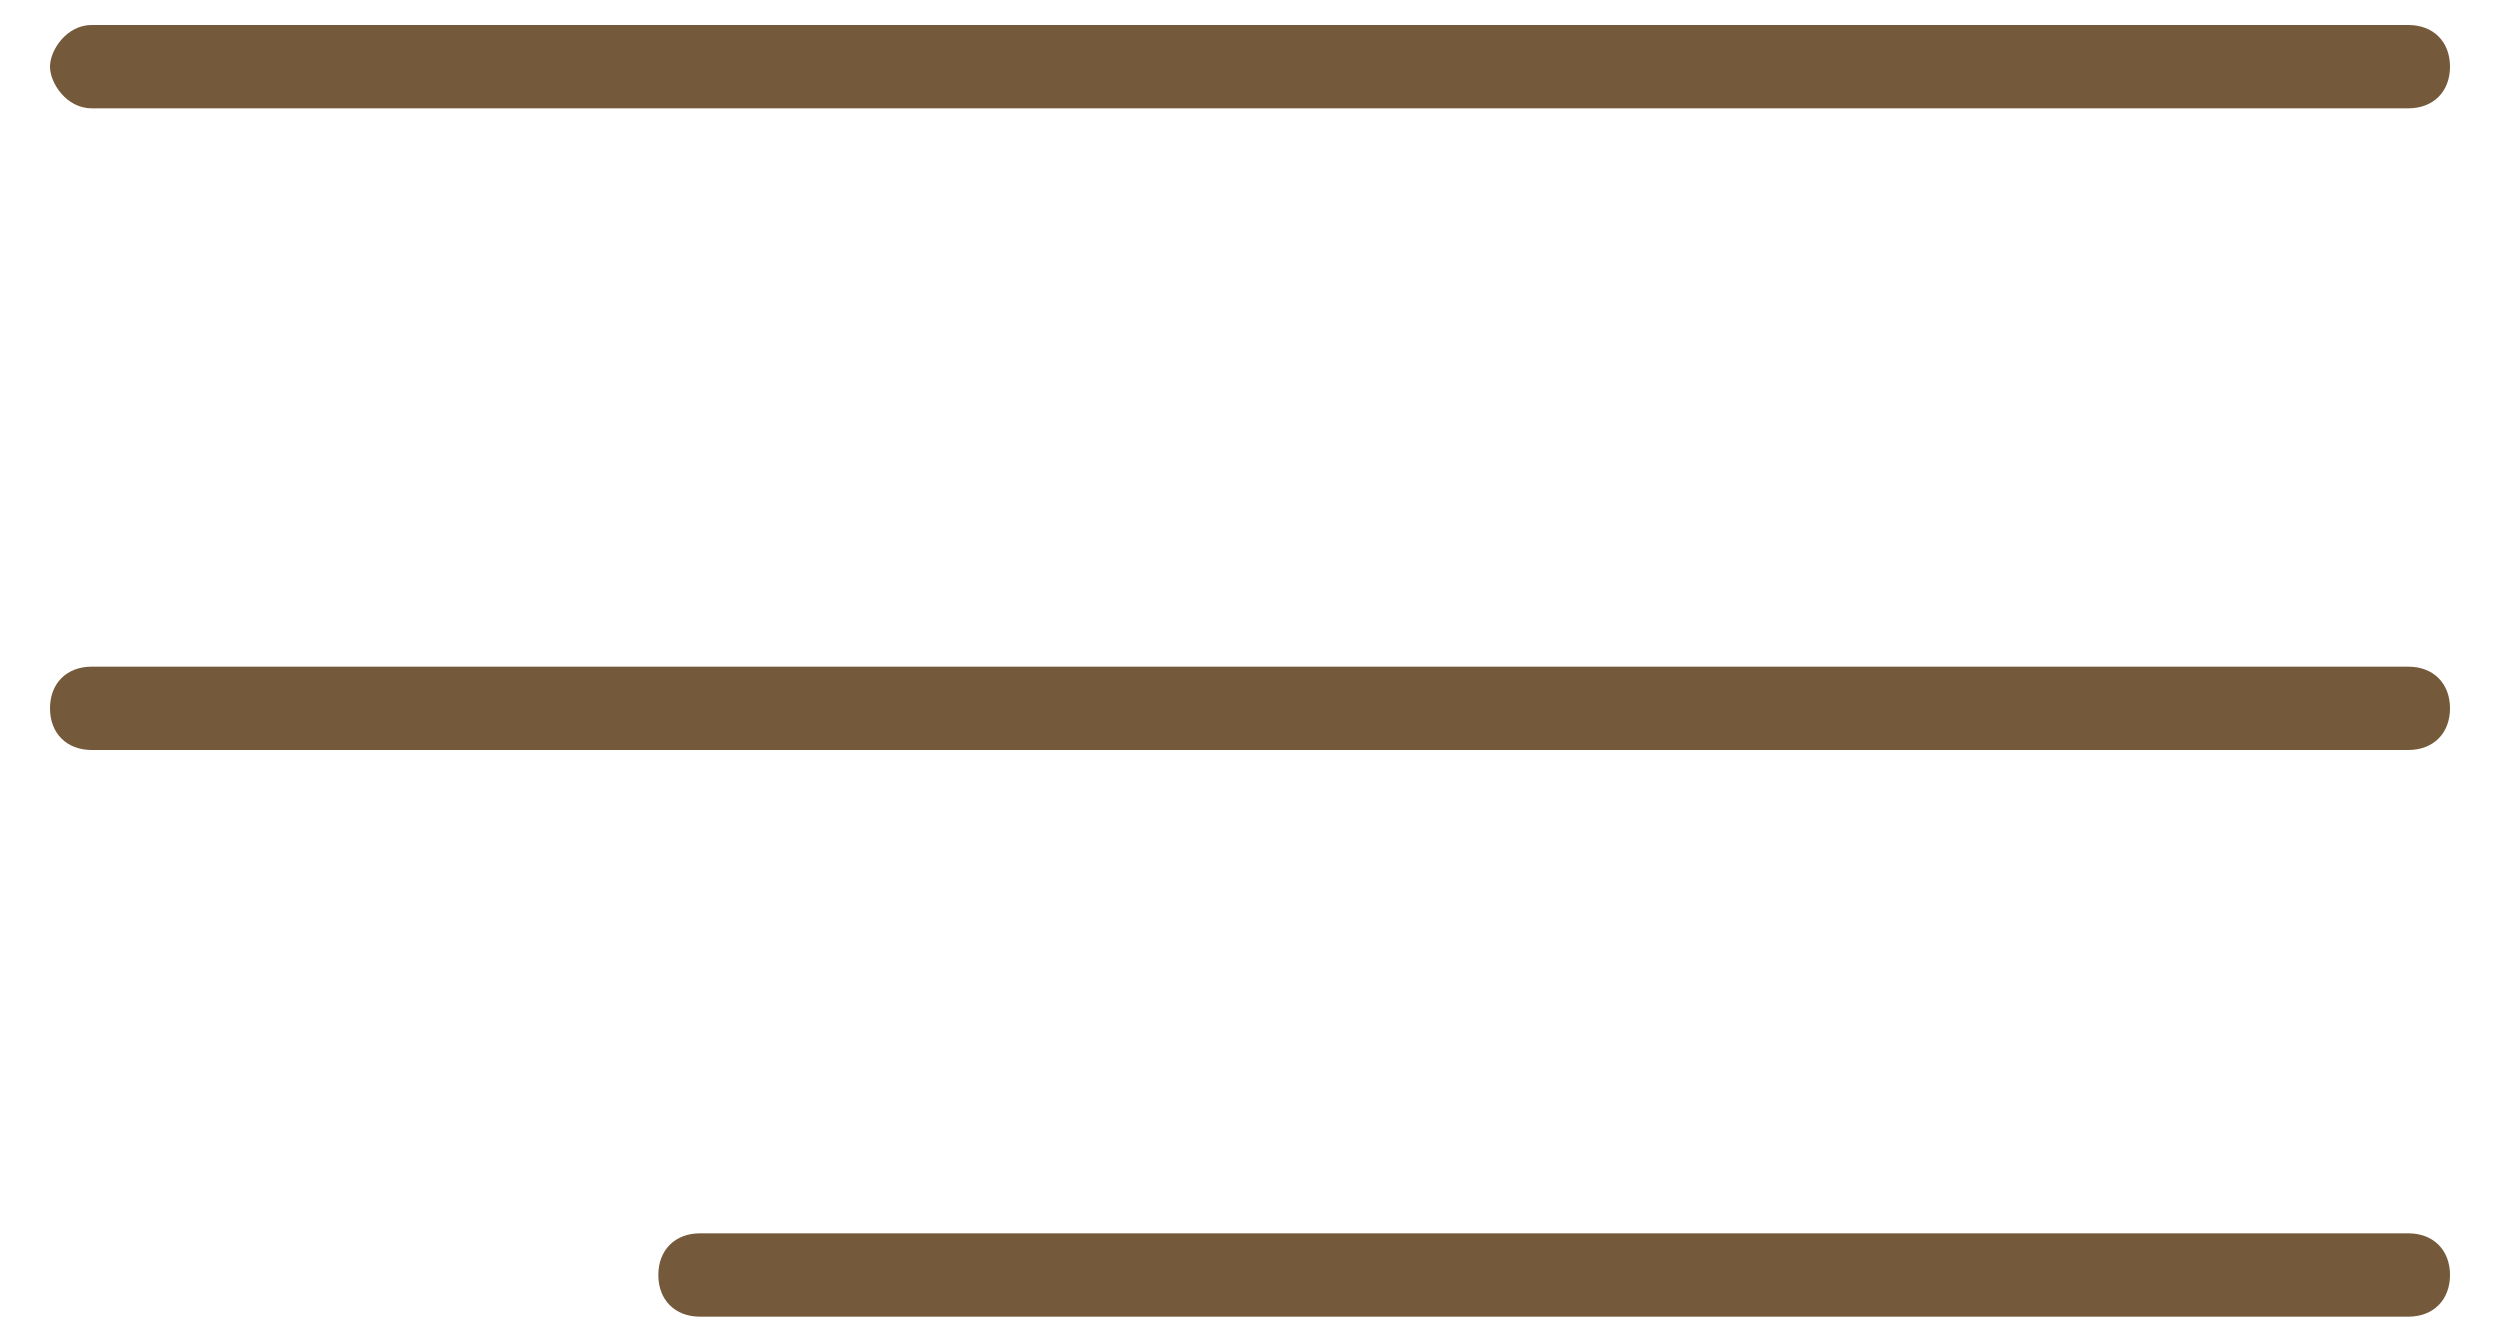 <svg xmlns="http://www.w3.org/2000/svg" xmlns:xlink="http://www.w3.org/1999/xlink" id="katman_1" x="0px" y="0px" viewBox="0 0 30 16" style="enable-background:new 0 0 30 16;" xml:space="preserve"><style type="text/css">	.st0{fill:#74593A;}</style><g>	<path class="st0" d="M28.9,1.3H1.1C0.8,1.3,0.6,1,0.6,0.8s0.2-0.5,0.5-0.5h27.8c0.3,0,0.5,0.2,0.5,0.5S29.2,1.3,28.9,1.3z"></path>	<path class="st0" d="M28.9,9H1.1C0.8,9,0.6,8.8,0.6,8.5C0.6,8.2,0.8,8,1.1,8h27.8c0.3,0,0.5,0.2,0.5,0.5C29.4,8.8,29.2,9,28.9,9z"></path>	<path class="st0" d="M28.9,15.8H8.4c-0.3,0-0.5-0.2-0.5-0.5s0.2-0.5,0.5-0.5h20.5c0.3,0,0.5,0.2,0.5,0.5S29.2,15.8,28.9,15.8z"></path></g></svg>